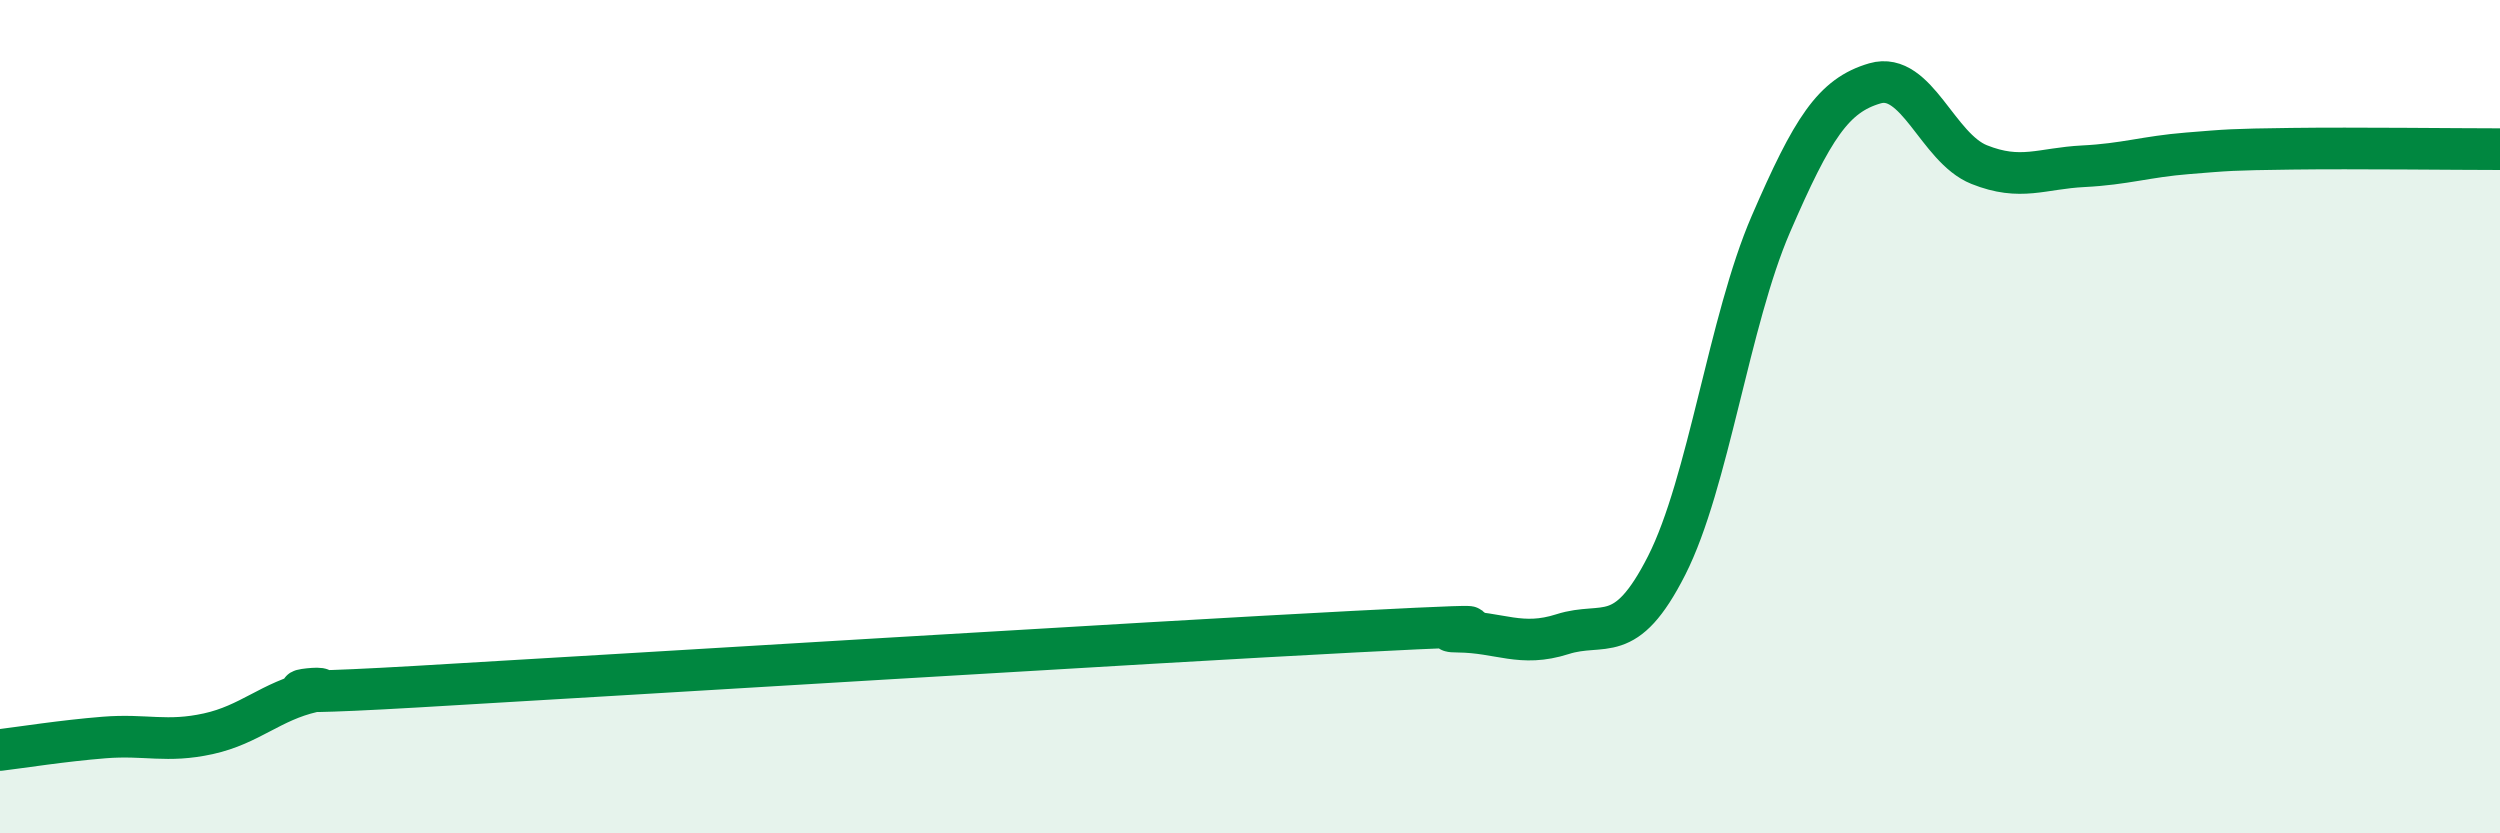 
    <svg width="60" height="20" viewBox="0 0 60 20" xmlns="http://www.w3.org/2000/svg">
      <path
        d="M 0,18 C 0.5,17.94 1.5,17.78 2.5,17.7 C 3.5,17.62 4,17.83 5,17.61 C 6,17.39 6.5,16.83 7.5,16.6 C 8.5,16.37 5,16.77 10,16.48 C 15,16.19 27.5,15.42 32.5,15.16 C 37.5,14.9 34,15.15 35,15.16 C 36,15.17 36.5,15.54 37.5,15.22 C 38.5,14.9 39,15.54 40,13.57 C 41,11.6 41.5,7.69 42.5,5.38 C 43.5,3.07 44,2.29 45,2 C 46,1.71 46.5,3.55 47.5,3.95 C 48.5,4.35 49,4.04 50,3.99 C 51,3.94 51.5,3.76 52.5,3.68 C 53.5,3.6 53.5,3.59 55,3.57 C 56.5,3.55 59,3.58 60,3.58L60 20L0 20Z"
        fill="#008740"
        opacity="0.1"
        stroke-linecap="round"
        stroke-linejoin="round"
      />
      <path
        d="M 0,18 C 0.5,17.94 1.5,17.78 2.5,17.7 C 3.5,17.62 4,17.83 5,17.61 C 6,17.39 6.5,16.83 7.5,16.6 C 8.5,16.37 5,16.77 10,16.48 C 15,16.19 27.5,15.42 32.5,15.16 C 37.5,14.9 34,15.15 35,15.16 C 36,15.17 36.5,15.54 37.5,15.22 C 38.5,14.9 39,15.54 40,13.57 C 41,11.6 41.5,7.69 42.5,5.38 C 43.5,3.07 44,2.29 45,2 C 46,1.71 46.5,3.55 47.5,3.95 C 48.5,4.35 49,4.04 50,3.99 C 51,3.94 51.5,3.76 52.5,3.68 C 53.5,3.6 53.5,3.59 55,3.57 C 56.5,3.55 59,3.58 60,3.58"
        stroke="#008740"
        stroke-width="1"
        fill="none"
        stroke-linecap="round"
        stroke-linejoin="round"
      />
    </svg>
  
